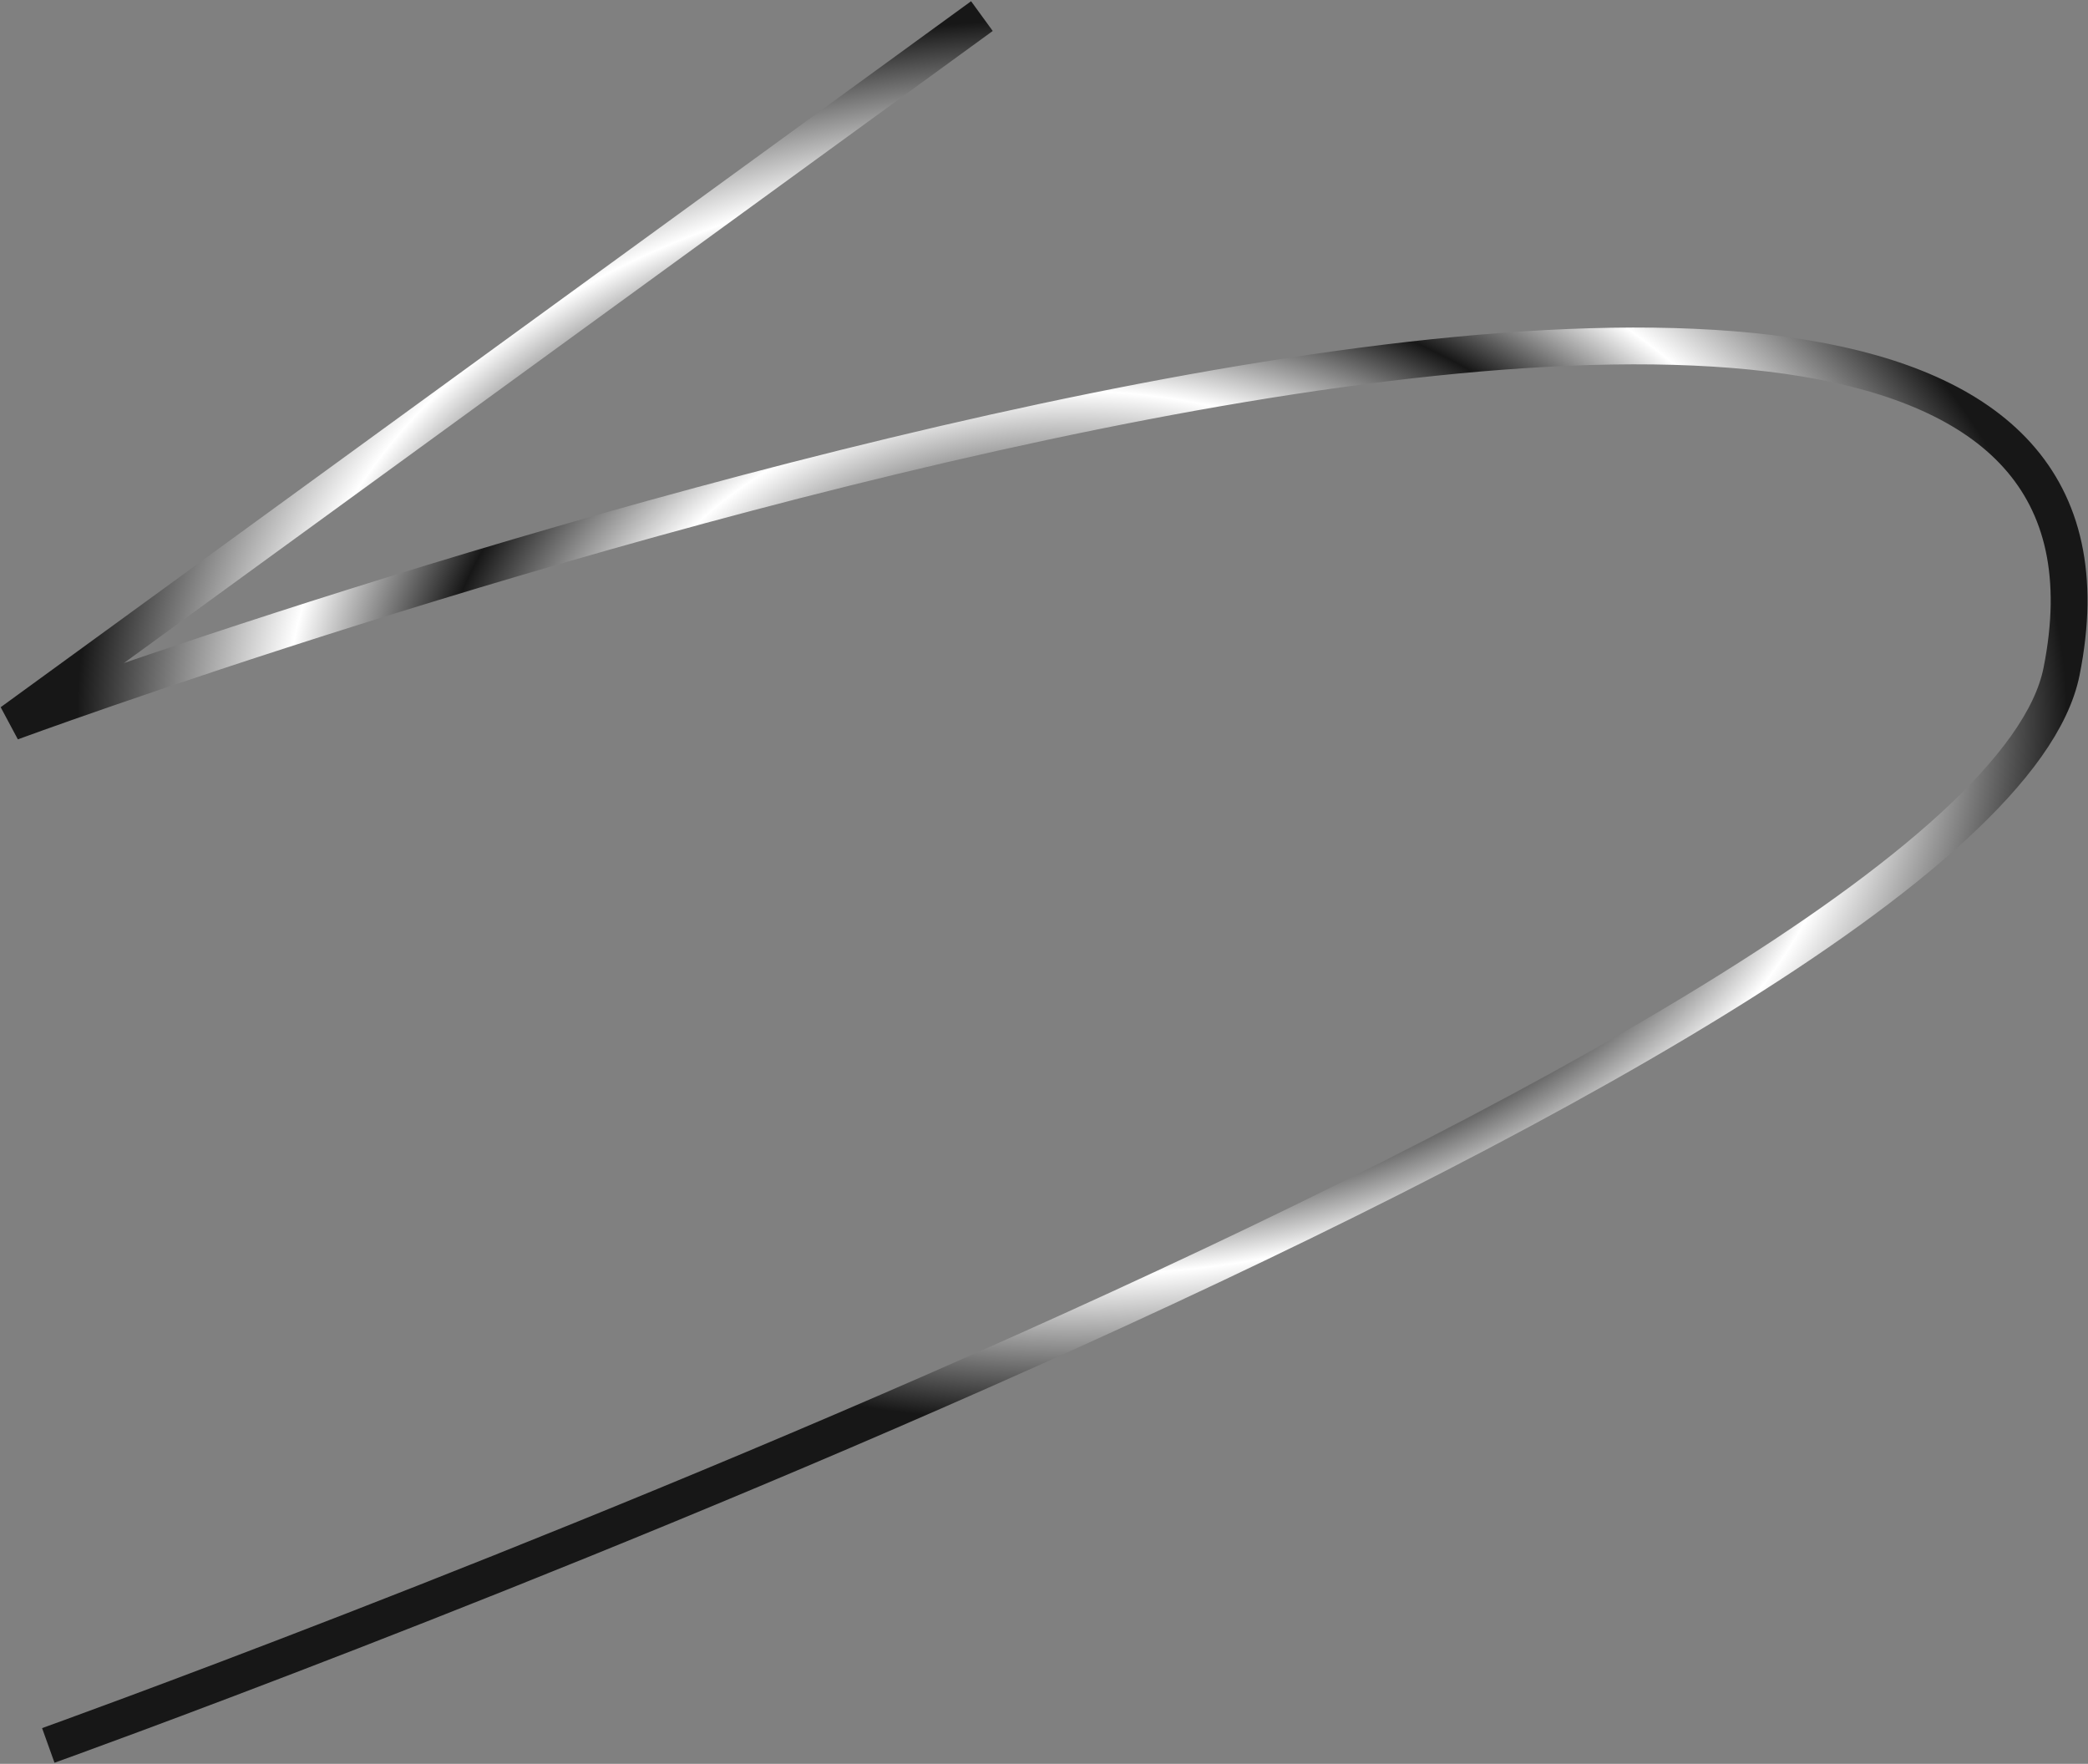 <?xml version="1.0" encoding="UTF-8"?> <svg xmlns="http://www.w3.org/2000/svg" width="908" height="767" viewBox="0 0 908 767" fill="none"><rect x="0" y="0" width="908" height="767" fill="#808080" stroke="none"/><path d="M427 7L5 314C5 314 962.702 -38.882 896.5 292C863.512 456.874 21 759 21 759" stroke="url(#paint0_angular_240_15)" stroke-width="16"></path><defs><radialGradient id="paint0_angular_240_15" cx="0" cy="0" r="1" gradientUnits="userSpaceOnUse" gradientTransform="translate(466.187 313.25) rotate(90) scale(306.25 433.687)"><stop offset="0.08" stop-color="white"></stop><stop offset="0.27" stop-color="#171717"></stop><stop offset="0.47" stop-color="white"></stop><stop offset="0.64" stop-color="#171717"></stop><stop offset="0.79" stop-color="white"></stop><stop offset="1" stop-color="#171717"></stop></radialGradient></defs></svg> 